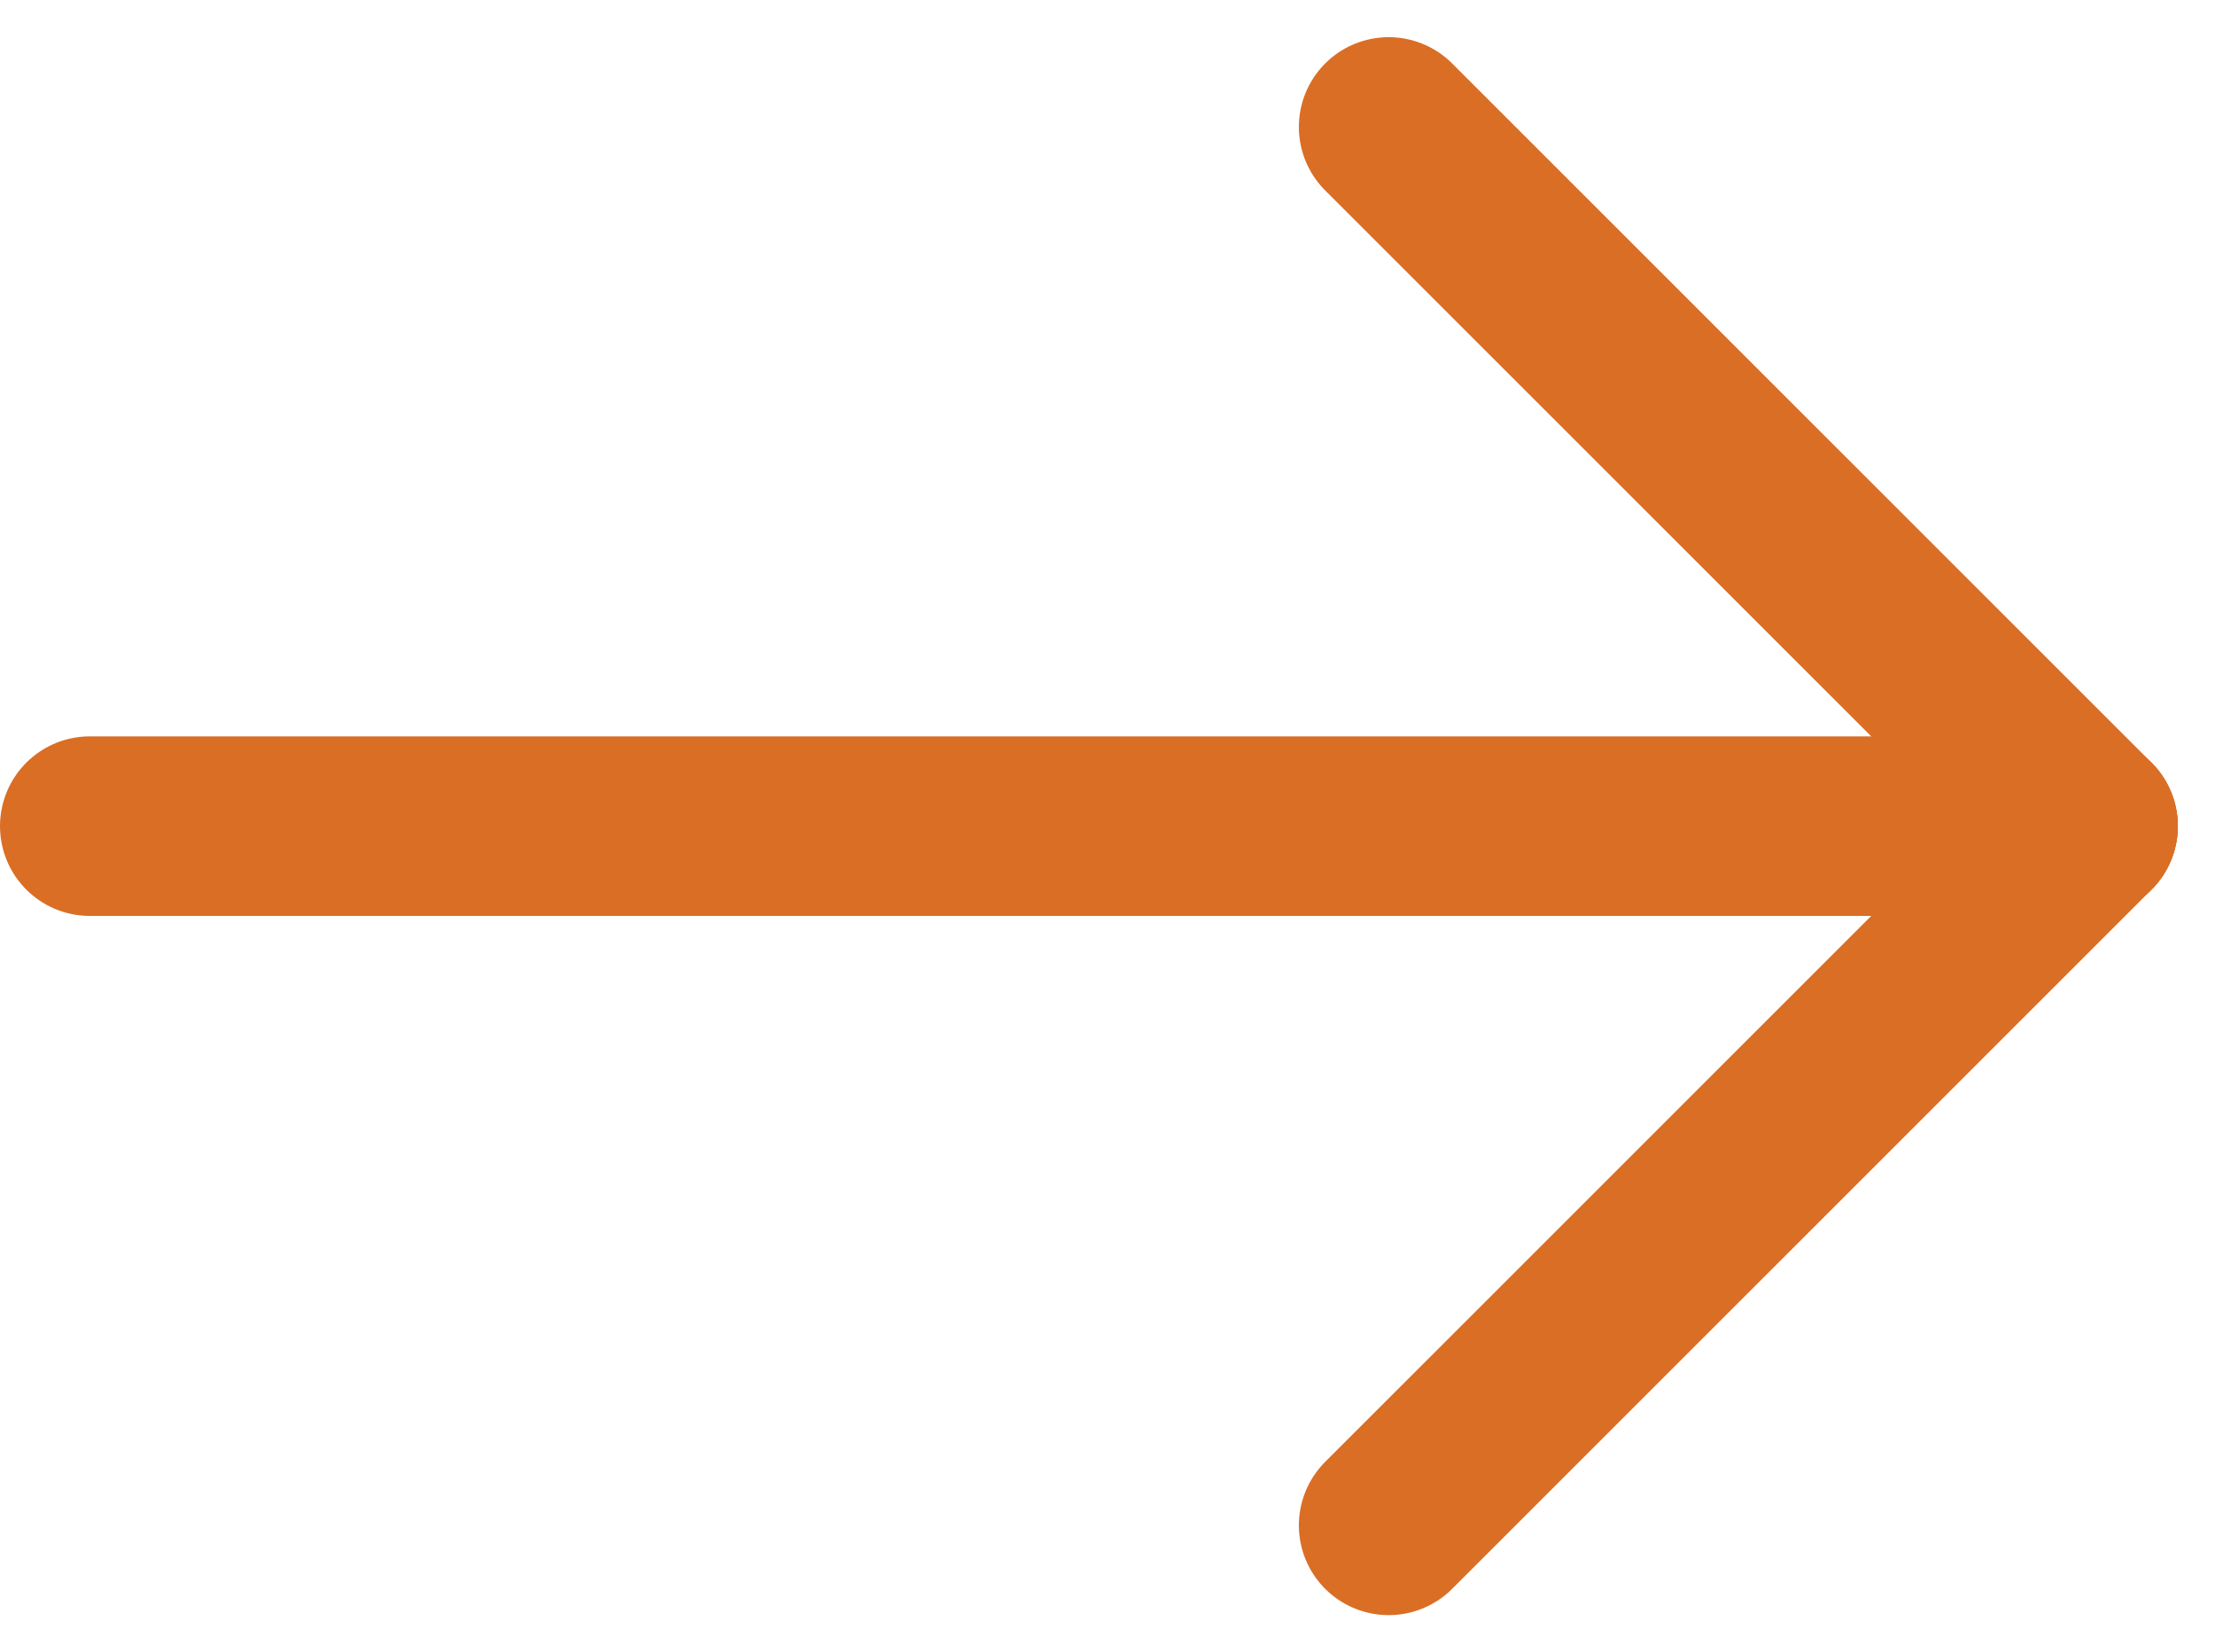 <?xml version="1.0" encoding="utf-8"?>
<!-- Generator: Adobe Illustrator 16.0.0, SVG Export Plug-In . SVG Version: 6.00 Build 0)  -->
<!DOCTYPE svg PUBLIC "-//W3C//DTD SVG 1.1//EN" "http://www.w3.org/Graphics/SVG/1.1/DTD/svg11.dtd">
<svg version="1.1" id="Layer_1" xmlns="http://www.w3.org/2000/svg" xmlns:xlink="http://www.w3.org/1999/xlink" x="0px" y="0px"
	 width="24.666px" height="18.404px" viewBox="0 0 24.666 18.404" enable-background="new 0 0 24.666 18.404" xml:space="preserve">
<g id="Group_65698" transform="translate(23.252 16.99) rotate(180)">
	
		<line id="Line_1" fill="none" stroke="#DA6E25" stroke-width="2" stroke-linecap="round" x1="22.252" y1="7.788" x2="0" y2="7.788"/>
	<line id="Line_2" fill="none" stroke="#DA6E25" stroke-width="2" stroke-linecap="round" x1="0" y1="7.788" x2="7.788" y2="0"/>
	
		<line id="Line_3" fill="none" stroke="#DA6E25" stroke-width="2" stroke-linecap="round" x1="0" y1="7.788" x2="7.788" y2="15.576"/>
</g>
</svg>
